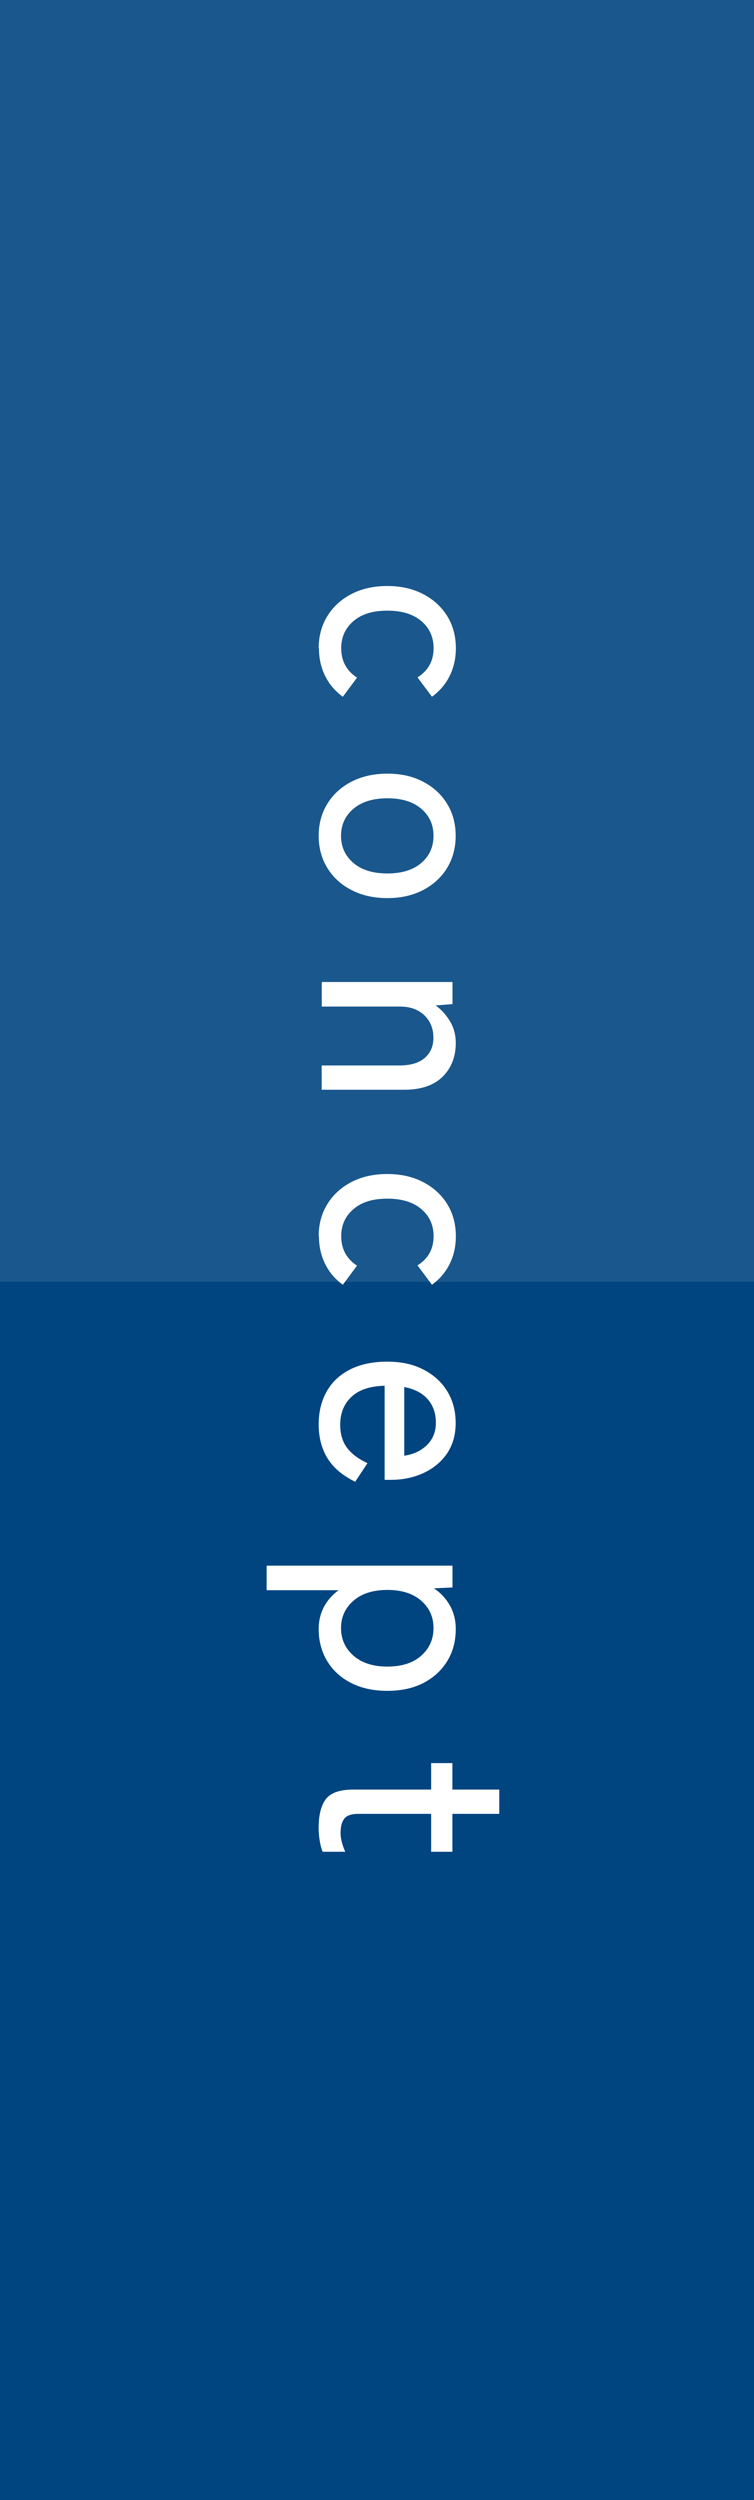 <?xml version="1.0" encoding="UTF-8"?>
<svg id="_レイヤー_2" data-name="レイヤー 2" xmlns="http://www.w3.org/2000/svg" viewBox="0 0 83 275">
  <defs>
    <style>
      .cls-1 {
        fill: #19578d;
      }

      .cls-2 {
        fill: #004480;
      }

      .cls-3 {
        fill: #fff;
      }
    </style>
  </defs>
  <g id="_トップテキスト" data-name="トップテキスト">
    <rect class="cls-1" width="83" height="275"/>
    <rect class="cls-2" y="141" width="83" height="134"/>
    <g>
      <path class="cls-3" d="M35.08,71.3c0-1.32.32-2.5.95-3.52.63-1.03,1.51-1.84,2.64-2.43,1.13-.59,2.45-.89,3.95-.89s2.82.29,3.96.89c1.14.59,2.02,1.4,2.66,2.43.63,1.03.94,2.21.94,3.52,0,1.1-.22,2.11-.67,3.03-.45.92-1.11,1.69-1.96,2.31l-1.59-2.13c1.18-.74,1.77-1.81,1.77-3.21,0-1.22-.45-2.22-1.35-2.98-.9-.77-2.15-1.15-3.75-1.15s-2.82.38-3.72,1.15c-.9.77-1.35,1.76-1.35,2.98,0,1.4.58,2.48,1.74,3.24l-1.56,2.1c-.86-.62-1.51-1.39-1.96-2.31-.45-.92-.67-1.93-.67-3.03Z"/>
      <path class="cls-3" d="M35.08,91.94c0-1.32.32-2.5.95-3.52.63-1.03,1.51-1.84,2.65-2.43,1.14-.59,2.46-.89,3.96-.89s2.81.29,3.94.89c1.13.59,2.01,1.4,2.64,2.43.63,1.03.94,2.21.94,3.52s-.31,2.49-.94,3.53c-.63,1.03-1.51,1.84-2.64,2.43s-2.44.89-3.94.89-2.82-.3-3.96-.89c-1.14-.59-2.02-1.4-2.65-2.43-.63-1.03-.95-2.21-.95-3.53ZM37.54,91.94c0,1.22.46,2.21,1.37,2.99.91.77,2.15,1.15,3.74,1.15s2.82-.39,3.72-1.15c.9-.77,1.35-1.77,1.35-2.99s-.45-2.22-1.35-2.98c-.9-.77-2.14-1.15-3.72-1.15s-2.83.38-3.74,1.15c-.91.77-1.37,1.76-1.37,2.98Z"/>
      <path class="cls-3" d="M35.41,108.02h14.4v2.43l-1.86.15c.6.42,1.12.98,1.56,1.7.44.71.66,1.52.66,2.44,0,1.52-.49,2.75-1.46,3.71-.97.95-2.38,1.42-4.21,1.42h-9.09v-2.67h8.52c1.26,0,2.21-.28,2.84-.84.63-.56.94-1.29.94-2.19,0-1.02-.33-1.85-1-2.49s-1.57-.96-2.68-.96h-8.61v-2.7Z"/>
      <path class="cls-3" d="M35.08,135.98c0-1.32.32-2.5.95-3.52.63-1.03,1.51-1.84,2.64-2.43,1.13-.59,2.45-.89,3.95-.89s2.82.29,3.96.89c1.14.59,2.02,1.4,2.66,2.43.63,1.03.94,2.21.94,3.52,0,1.1-.22,2.11-.67,3.03-.45.92-1.11,1.69-1.96,2.31l-1.59-2.13c1.18-.74,1.77-1.81,1.77-3.21,0-1.22-.45-2.22-1.35-2.98-.9-.77-2.15-1.15-3.75-1.15s-2.82.38-3.72,1.15c-.9.77-1.35,1.76-1.35,2.98,0,1.4.58,2.48,1.74,3.24l-1.56,2.1c-.86-.62-1.51-1.39-1.96-2.31-.45-.92-.67-1.93-.67-3.03Z"/>
      <path class="cls-3" d="M35.08,156.68c0-1.36.29-2.56.87-3.6s1.43-1.85,2.57-2.43c1.13-.58,2.49-.87,4.09-.87s2.88.29,4,.87c1.13.58,2,1.37,2.62,2.38.62,1.01.93,2.18.93,3.5s-.33,2.44-.97,3.38c-.65.93-1.52,1.64-2.59,2.13-1.08.49-2.26.74-3.54.74h-.72v-10.35c-1.6.04-2.82.44-3.64,1.21-.83.77-1.25,1.79-1.25,3.08,0,1.02.25,1.86.75,2.53s1.25,1.23,2.25,1.7l-1.35,2.04c-1.4-.68-2.42-1.55-3.06-2.6s-.96-2.29-.96-3.71ZM44.5,152.57v7.56c1.04-.16,1.88-.56,2.52-1.2.64-.64.96-1.45.96-2.43,0-1.04-.3-1.9-.89-2.58-.59-.68-1.45-1.13-2.59-1.35Z"/>
      <path class="cls-3" d="M29.35,172.22h20.46v2.4l-2.04.09c.76.52,1.35,1.16,1.77,1.92.42.76.63,1.61.63,2.55,0,1.32-.3,2.49-.92,3.51s-1.48,1.82-2.61,2.42c-1.13.59-2.47.88-4,.88s-2.88-.29-4.02-.88c-1.14-.59-2.01-1.4-2.62-2.42-.61-1.02-.92-2.19-.92-3.51,0-.9.2-1.71.58-2.43.39-.72.92-1.33,1.61-1.83h-7.92v-2.7ZM37.54,179.09c0,1.22.46,2.23,1.37,3.03.91.8,2.15,1.2,3.74,1.2s2.82-.4,3.72-1.2c.9-.8,1.35-1.81,1.35-3.03s-.45-2.23-1.35-3.01c-.9-.79-2.14-1.19-3.72-1.19s-2.83.39-3.74,1.19c-.91.79-1.37,1.79-1.37,3.01Z"/>
      <path class="cls-3" d="M35.08,200.99c0-1.36.27-2.39.79-3.09.53-.7,1.54-1.05,3.04-1.05h8.55v-2.91h2.34v2.91h5.16v2.67h-5.16v4.17h-2.34v-4.17h-7.98c-.78,0-1.3.17-1.58.53-.27.35-.41.87-.41,1.57,0,.36.06.73.17,1.12.11.39.23.71.35.95h-2.49c-.14-.32-.25-.73-.33-1.23-.08-.5-.12-.99-.12-1.47Z"/>
    </g>
  </g>
</svg>